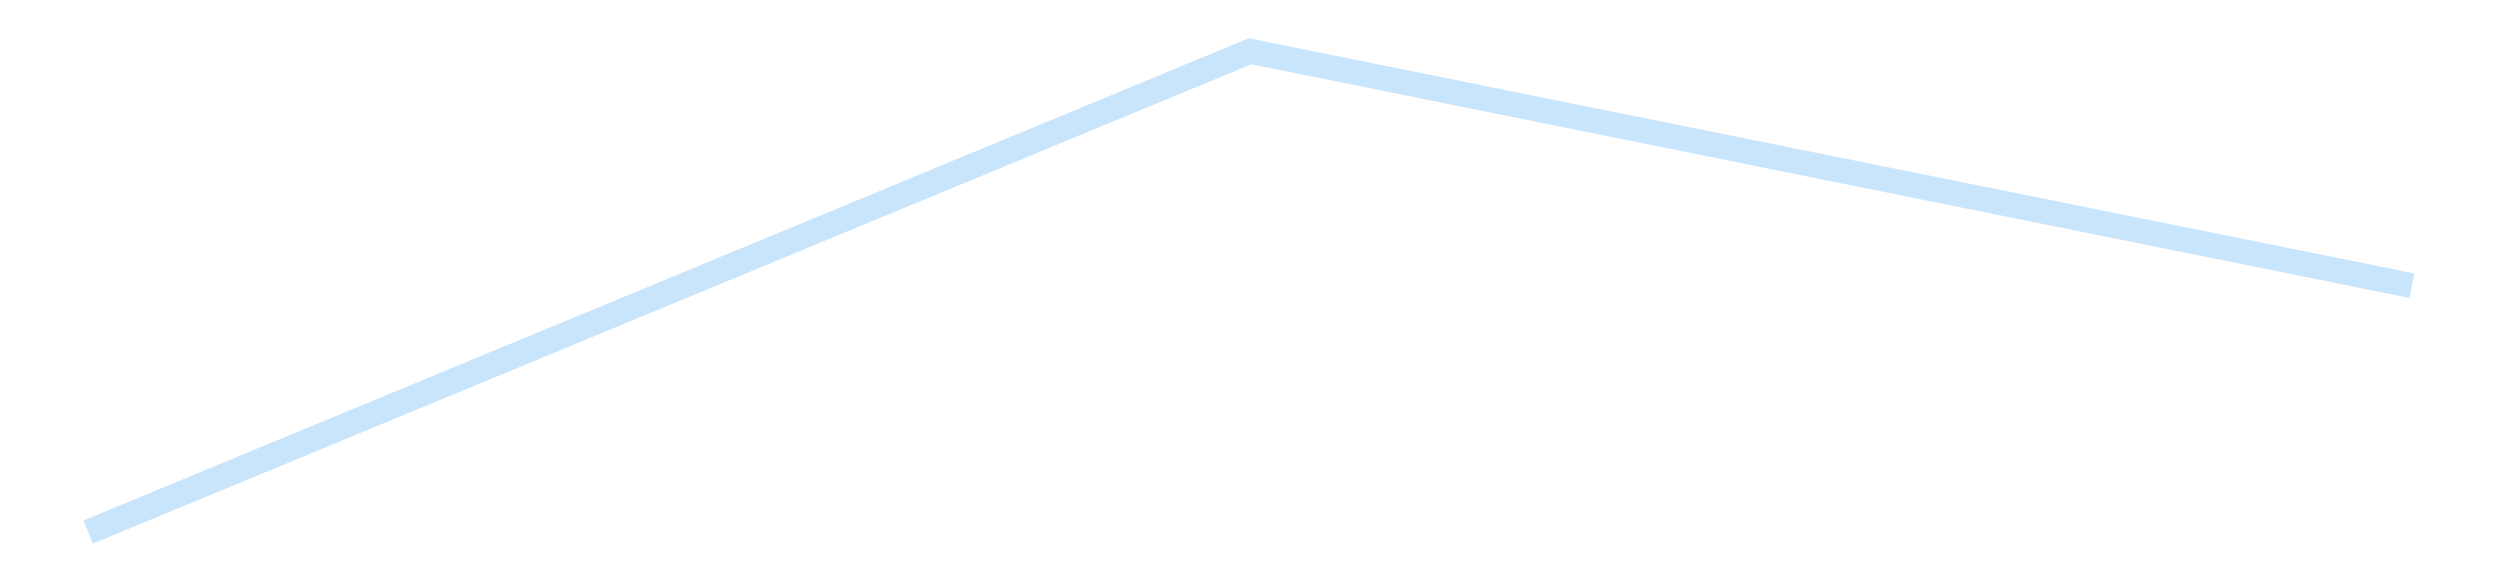 <?xml version='1.0' encoding='utf-8'?>
<svg xmlns="http://www.w3.org/2000/svg" xmlns:xlink="http://www.w3.org/1999/xlink" id="chart-0556406c-9fa6-4844-a8f4-c3f7d774e526" class="pygal-chart pygal-sparkline" viewBox="0 0 300 70" width="300" height="70"><!--Generated with pygal 3.0.4 (lxml) ©Kozea 2012-2016 on 2025-08-24--><!--http://pygal.org--><!--http://github.com/Kozea/pygal--><defs><style type="text/css">#chart-0556406c-9fa6-4844-a8f4-c3f7d774e526{-webkit-user-select:none;-webkit-font-smoothing:antialiased;font-family:Consolas,"Liberation Mono",Menlo,Courier,monospace}#chart-0556406c-9fa6-4844-a8f4-c3f7d774e526 .title{font-family:Consolas,"Liberation Mono",Menlo,Courier,monospace;font-size:16px}#chart-0556406c-9fa6-4844-a8f4-c3f7d774e526 .legends .legend text{font-family:Consolas,"Liberation Mono",Menlo,Courier,monospace;font-size:14px}#chart-0556406c-9fa6-4844-a8f4-c3f7d774e526 .axis text{font-family:Consolas,"Liberation Mono",Menlo,Courier,monospace;font-size:10px}#chart-0556406c-9fa6-4844-a8f4-c3f7d774e526 .axis text.major{font-family:Consolas,"Liberation Mono",Menlo,Courier,monospace;font-size:10px}#chart-0556406c-9fa6-4844-a8f4-c3f7d774e526 .text-overlay text.value{font-family:Consolas,"Liberation Mono",Menlo,Courier,monospace;font-size:16px}#chart-0556406c-9fa6-4844-a8f4-c3f7d774e526 .text-overlay text.label{font-family:Consolas,"Liberation Mono",Menlo,Courier,monospace;font-size:10px}#chart-0556406c-9fa6-4844-a8f4-c3f7d774e526 .tooltip{font-family:Consolas,"Liberation Mono",Menlo,Courier,monospace;font-size:14px}#chart-0556406c-9fa6-4844-a8f4-c3f7d774e526 text.no_data{font-family:Consolas,"Liberation Mono",Menlo,Courier,monospace;font-size:64px}
#chart-0556406c-9fa6-4844-a8f4-c3f7d774e526{background-color:transparent}#chart-0556406c-9fa6-4844-a8f4-c3f7d774e526 path,#chart-0556406c-9fa6-4844-a8f4-c3f7d774e526 line,#chart-0556406c-9fa6-4844-a8f4-c3f7d774e526 rect,#chart-0556406c-9fa6-4844-a8f4-c3f7d774e526 circle{-webkit-transition:150ms;-moz-transition:150ms;transition:150ms}#chart-0556406c-9fa6-4844-a8f4-c3f7d774e526 .graph &gt; .background{fill:transparent}#chart-0556406c-9fa6-4844-a8f4-c3f7d774e526 .plot &gt; .background{fill:transparent}#chart-0556406c-9fa6-4844-a8f4-c3f7d774e526 .graph{fill:rgba(0,0,0,.87)}#chart-0556406c-9fa6-4844-a8f4-c3f7d774e526 text.no_data{fill:rgba(0,0,0,1)}#chart-0556406c-9fa6-4844-a8f4-c3f7d774e526 .title{fill:rgba(0,0,0,1)}#chart-0556406c-9fa6-4844-a8f4-c3f7d774e526 .legends .legend text{fill:rgba(0,0,0,.87)}#chart-0556406c-9fa6-4844-a8f4-c3f7d774e526 .legends .legend:hover text{fill:rgba(0,0,0,1)}#chart-0556406c-9fa6-4844-a8f4-c3f7d774e526 .axis .line{stroke:rgba(0,0,0,1)}#chart-0556406c-9fa6-4844-a8f4-c3f7d774e526 .axis .guide.line{stroke:rgba(0,0,0,.54)}#chart-0556406c-9fa6-4844-a8f4-c3f7d774e526 .axis .major.line{stroke:rgba(0,0,0,.87)}#chart-0556406c-9fa6-4844-a8f4-c3f7d774e526 .axis text.major{fill:rgba(0,0,0,1)}#chart-0556406c-9fa6-4844-a8f4-c3f7d774e526 .axis.y .guides:hover .guide.line,#chart-0556406c-9fa6-4844-a8f4-c3f7d774e526 .line-graph .axis.x .guides:hover .guide.line,#chart-0556406c-9fa6-4844-a8f4-c3f7d774e526 .stackedline-graph .axis.x .guides:hover .guide.line,#chart-0556406c-9fa6-4844-a8f4-c3f7d774e526 .xy-graph .axis.x .guides:hover .guide.line{stroke:rgba(0,0,0,1)}#chart-0556406c-9fa6-4844-a8f4-c3f7d774e526 .axis .guides:hover text{fill:rgba(0,0,0,1)}#chart-0556406c-9fa6-4844-a8f4-c3f7d774e526 .reactive{fill-opacity:.7;stroke-opacity:.8;stroke-width:3}#chart-0556406c-9fa6-4844-a8f4-c3f7d774e526 .ci{stroke:rgba(0,0,0,.87)}#chart-0556406c-9fa6-4844-a8f4-c3f7d774e526 .reactive.active,#chart-0556406c-9fa6-4844-a8f4-c3f7d774e526 .active .reactive{fill-opacity:.8;stroke-opacity:.9;stroke-width:4}#chart-0556406c-9fa6-4844-a8f4-c3f7d774e526 .ci .reactive.active{stroke-width:1.5}#chart-0556406c-9fa6-4844-a8f4-c3f7d774e526 .series text{fill:rgba(0,0,0,1)}#chart-0556406c-9fa6-4844-a8f4-c3f7d774e526 .tooltip rect{fill:transparent;stroke:rgba(0,0,0,1);-webkit-transition:opacity 150ms;-moz-transition:opacity 150ms;transition:opacity 150ms}#chart-0556406c-9fa6-4844-a8f4-c3f7d774e526 .tooltip .label{fill:rgba(0,0,0,.87)}#chart-0556406c-9fa6-4844-a8f4-c3f7d774e526 .tooltip .label{fill:rgba(0,0,0,.87)}#chart-0556406c-9fa6-4844-a8f4-c3f7d774e526 .tooltip .legend{font-size:.8em;fill:rgba(0,0,0,.54)}#chart-0556406c-9fa6-4844-a8f4-c3f7d774e526 .tooltip .x_label{font-size:.6em;fill:rgba(0,0,0,1)}#chart-0556406c-9fa6-4844-a8f4-c3f7d774e526 .tooltip .xlink{font-size:.5em;text-decoration:underline}#chart-0556406c-9fa6-4844-a8f4-c3f7d774e526 .tooltip .value{font-size:1.5em}#chart-0556406c-9fa6-4844-a8f4-c3f7d774e526 .bound{font-size:.5em}#chart-0556406c-9fa6-4844-a8f4-c3f7d774e526 .max-value{font-size:.75em;fill:rgba(0,0,0,.54)}#chart-0556406c-9fa6-4844-a8f4-c3f7d774e526 .map-element{fill:transparent;stroke:rgba(0,0,0,.54) !important}#chart-0556406c-9fa6-4844-a8f4-c3f7d774e526 .map-element .reactive{fill-opacity:inherit;stroke-opacity:inherit}#chart-0556406c-9fa6-4844-a8f4-c3f7d774e526 .color-0,#chart-0556406c-9fa6-4844-a8f4-c3f7d774e526 .color-0 a:visited{stroke:#bbdefb;fill:#bbdefb}#chart-0556406c-9fa6-4844-a8f4-c3f7d774e526 .text-overlay .color-0 text{fill:black}
#chart-0556406c-9fa6-4844-a8f4-c3f7d774e526 text.no_data{text-anchor:middle}#chart-0556406c-9fa6-4844-a8f4-c3f7d774e526 .guide.line{fill:none}#chart-0556406c-9fa6-4844-a8f4-c3f7d774e526 .centered{text-anchor:middle}#chart-0556406c-9fa6-4844-a8f4-c3f7d774e526 .title{text-anchor:middle}#chart-0556406c-9fa6-4844-a8f4-c3f7d774e526 .legends .legend text{fill-opacity:1}#chart-0556406c-9fa6-4844-a8f4-c3f7d774e526 .axis.x text{text-anchor:middle}#chart-0556406c-9fa6-4844-a8f4-c3f7d774e526 .axis.x:not(.web) text[transform]{text-anchor:start}#chart-0556406c-9fa6-4844-a8f4-c3f7d774e526 .axis.x:not(.web) text[transform].backwards{text-anchor:end}#chart-0556406c-9fa6-4844-a8f4-c3f7d774e526 .axis.y text{text-anchor:end}#chart-0556406c-9fa6-4844-a8f4-c3f7d774e526 .axis.y text[transform].backwards{text-anchor:start}#chart-0556406c-9fa6-4844-a8f4-c3f7d774e526 .axis.y2 text{text-anchor:start}#chart-0556406c-9fa6-4844-a8f4-c3f7d774e526 .axis.y2 text[transform].backwards{text-anchor:end}#chart-0556406c-9fa6-4844-a8f4-c3f7d774e526 .axis .guide.line{stroke-dasharray:4,4;stroke:black}#chart-0556406c-9fa6-4844-a8f4-c3f7d774e526 .axis .major.guide.line{stroke-dasharray:6,6;stroke:black}#chart-0556406c-9fa6-4844-a8f4-c3f7d774e526 .horizontal .axis.y .guide.line,#chart-0556406c-9fa6-4844-a8f4-c3f7d774e526 .horizontal .axis.y2 .guide.line,#chart-0556406c-9fa6-4844-a8f4-c3f7d774e526 .vertical .axis.x .guide.line{opacity:0}#chart-0556406c-9fa6-4844-a8f4-c3f7d774e526 .horizontal .axis.always_show .guide.line,#chart-0556406c-9fa6-4844-a8f4-c3f7d774e526 .vertical .axis.always_show .guide.line{opacity:1 !important}#chart-0556406c-9fa6-4844-a8f4-c3f7d774e526 .axis.y .guides:hover .guide.line,#chart-0556406c-9fa6-4844-a8f4-c3f7d774e526 .axis.y2 .guides:hover .guide.line,#chart-0556406c-9fa6-4844-a8f4-c3f7d774e526 .axis.x .guides:hover .guide.line{opacity:1}#chart-0556406c-9fa6-4844-a8f4-c3f7d774e526 .axis .guides:hover text{opacity:1}#chart-0556406c-9fa6-4844-a8f4-c3f7d774e526 .nofill{fill:none}#chart-0556406c-9fa6-4844-a8f4-c3f7d774e526 .subtle-fill{fill-opacity:.2}#chart-0556406c-9fa6-4844-a8f4-c3f7d774e526 .dot{stroke-width:1px;fill-opacity:1;stroke-opacity:1}#chart-0556406c-9fa6-4844-a8f4-c3f7d774e526 .dot.active{stroke-width:5px}#chart-0556406c-9fa6-4844-a8f4-c3f7d774e526 .dot.negative{fill:transparent}#chart-0556406c-9fa6-4844-a8f4-c3f7d774e526 text,#chart-0556406c-9fa6-4844-a8f4-c3f7d774e526 tspan{stroke:none !important}#chart-0556406c-9fa6-4844-a8f4-c3f7d774e526 .series text.active{opacity:1}#chart-0556406c-9fa6-4844-a8f4-c3f7d774e526 .tooltip rect{fill-opacity:.95;stroke-width:.5}#chart-0556406c-9fa6-4844-a8f4-c3f7d774e526 .tooltip text{fill-opacity:1}#chart-0556406c-9fa6-4844-a8f4-c3f7d774e526 .showable{visibility:hidden}#chart-0556406c-9fa6-4844-a8f4-c3f7d774e526 .showable.shown{visibility:visible}#chart-0556406c-9fa6-4844-a8f4-c3f7d774e526 .gauge-background{fill:rgba(229,229,229,1);stroke:none}#chart-0556406c-9fa6-4844-a8f4-c3f7d774e526 .bg-lines{stroke:transparent;stroke-width:2px}</style><script type="text/javascript">window.pygal = window.pygal || {};window.pygal.config = window.pygal.config || {};window.pygal.config['0556406c-9fa6-4844-a8f4-c3f7d774e526'] = {"allow_interruptions": false, "box_mode": "extremes", "classes": ["pygal-chart", "pygal-sparkline"], "css": ["file://style.css", "file://graph.css"], "defs": [], "disable_xml_declaration": false, "dots_size": 2.5, "dynamic_print_values": false, "explicit_size": true, "fill": false, "force_uri_protocol": "https", "formatter": null, "half_pie": false, "height": 70, "include_x_axis": false, "inner_radius": 0, "interpolate": null, "interpolation_parameters": {}, "interpolation_precision": 250, "inverse_y_axis": false, "js": [], "legend_at_bottom": false, "legend_at_bottom_columns": null, "legend_box_size": 12, "logarithmic": false, "margin": 5, "margin_bottom": null, "margin_left": null, "margin_right": null, "margin_top": null, "max_scale": 2, "min_scale": 1, "missing_value_fill_truncation": "x", "no_data_text": "", "no_prefix": false, "order_min": null, "pretty_print": false, "print_labels": false, "print_values": false, "print_values_position": "center", "print_zeroes": true, "range": null, "rounded_bars": null, "secondary_range": null, "show_dots": false, "show_legend": false, "show_minor_x_labels": true, "show_minor_y_labels": true, "show_only_major_dots": false, "show_x_guides": false, "show_x_labels": false, "show_y_guides": true, "show_y_labels": false, "spacing": 0, "stack_from_top": false, "strict": false, "stroke": true, "stroke_style": null, "style": {"background": "transparent", "ci_colors": [], "colors": ["#bbdefb"], "dot_opacity": "1", "font_family": "Consolas, \"Liberation Mono\", Menlo, Courier, monospace", "foreground": "rgba(0, 0, 0, .87)", "foreground_strong": "rgba(0, 0, 0, 1)", "foreground_subtle": "rgba(0, 0, 0, .54)", "guide_stroke_color": "black", "guide_stroke_dasharray": "4,4", "label_font_family": "Consolas, \"Liberation Mono\", Menlo, Courier, monospace", "label_font_size": 10, "legend_font_family": "Consolas, \"Liberation Mono\", Menlo, Courier, monospace", "legend_font_size": 14, "major_guide_stroke_color": "black", "major_guide_stroke_dasharray": "6,6", "major_label_font_family": "Consolas, \"Liberation Mono\", Menlo, Courier, monospace", "major_label_font_size": 10, "no_data_font_family": "Consolas, \"Liberation Mono\", Menlo, Courier, monospace", "no_data_font_size": 64, "opacity": ".7", "opacity_hover": ".8", "plot_background": "transparent", "stroke_opacity": ".8", "stroke_opacity_hover": ".9", "stroke_width": 3, "stroke_width_hover": "4", "title_font_family": "Consolas, \"Liberation Mono\", Menlo, Courier, monospace", "title_font_size": 16, "tooltip_font_family": "Consolas, \"Liberation Mono\", Menlo, Courier, monospace", "tooltip_font_size": 14, "transition": "150ms", "value_background": "rgba(229, 229, 229, 1)", "value_colors": [], "value_font_family": "Consolas, \"Liberation Mono\", Menlo, Courier, monospace", "value_font_size": 16, "value_label_font_family": "Consolas, \"Liberation Mono\", Menlo, Courier, monospace", "value_label_font_size": 10}, "title": null, "tooltip_border_radius": 0, "tooltip_fancy_mode": true, "truncate_label": null, "truncate_legend": null, "width": 300, "x_label_rotation": 0, "x_labels": null, "x_labels_major": null, "x_labels_major_count": null, "x_labels_major_every": null, "x_title": null, "xrange": null, "y_label_rotation": 0, "y_labels": null, "y_labels_major": null, "y_labels_major_count": null, "y_labels_major_every": null, "y_title": null, "zero": 0, "legends": [""]}</script></defs><title>Pygal</title><g class="graph line-graph vertical"><rect x="0" y="0" width="300" height="70" class="background"/><g transform="translate(5, 5)" class="plot"><rect x="0" y="0" width="290" height="60" class="background"/><g class="series serie-0 color-0"><path d="M5.577 58.846 L145 1.154 284.423 29.282" class="line reactive nofill"/></g></g><g class="titles"/><g transform="translate(5, 5)" class="plot overlay"><g class="series serie-0 color-0"/></g><g transform="translate(5, 5)" class="plot text-overlay"><g class="series serie-0 color-0"/></g><g transform="translate(5, 5)" class="plot tooltip-overlay"><g transform="translate(0 0)" style="opacity: 0" class="tooltip"><rect rx="0" ry="0" width="0" height="0" class="tooltip-box"/><g class="text"/></g></g></g></svg>